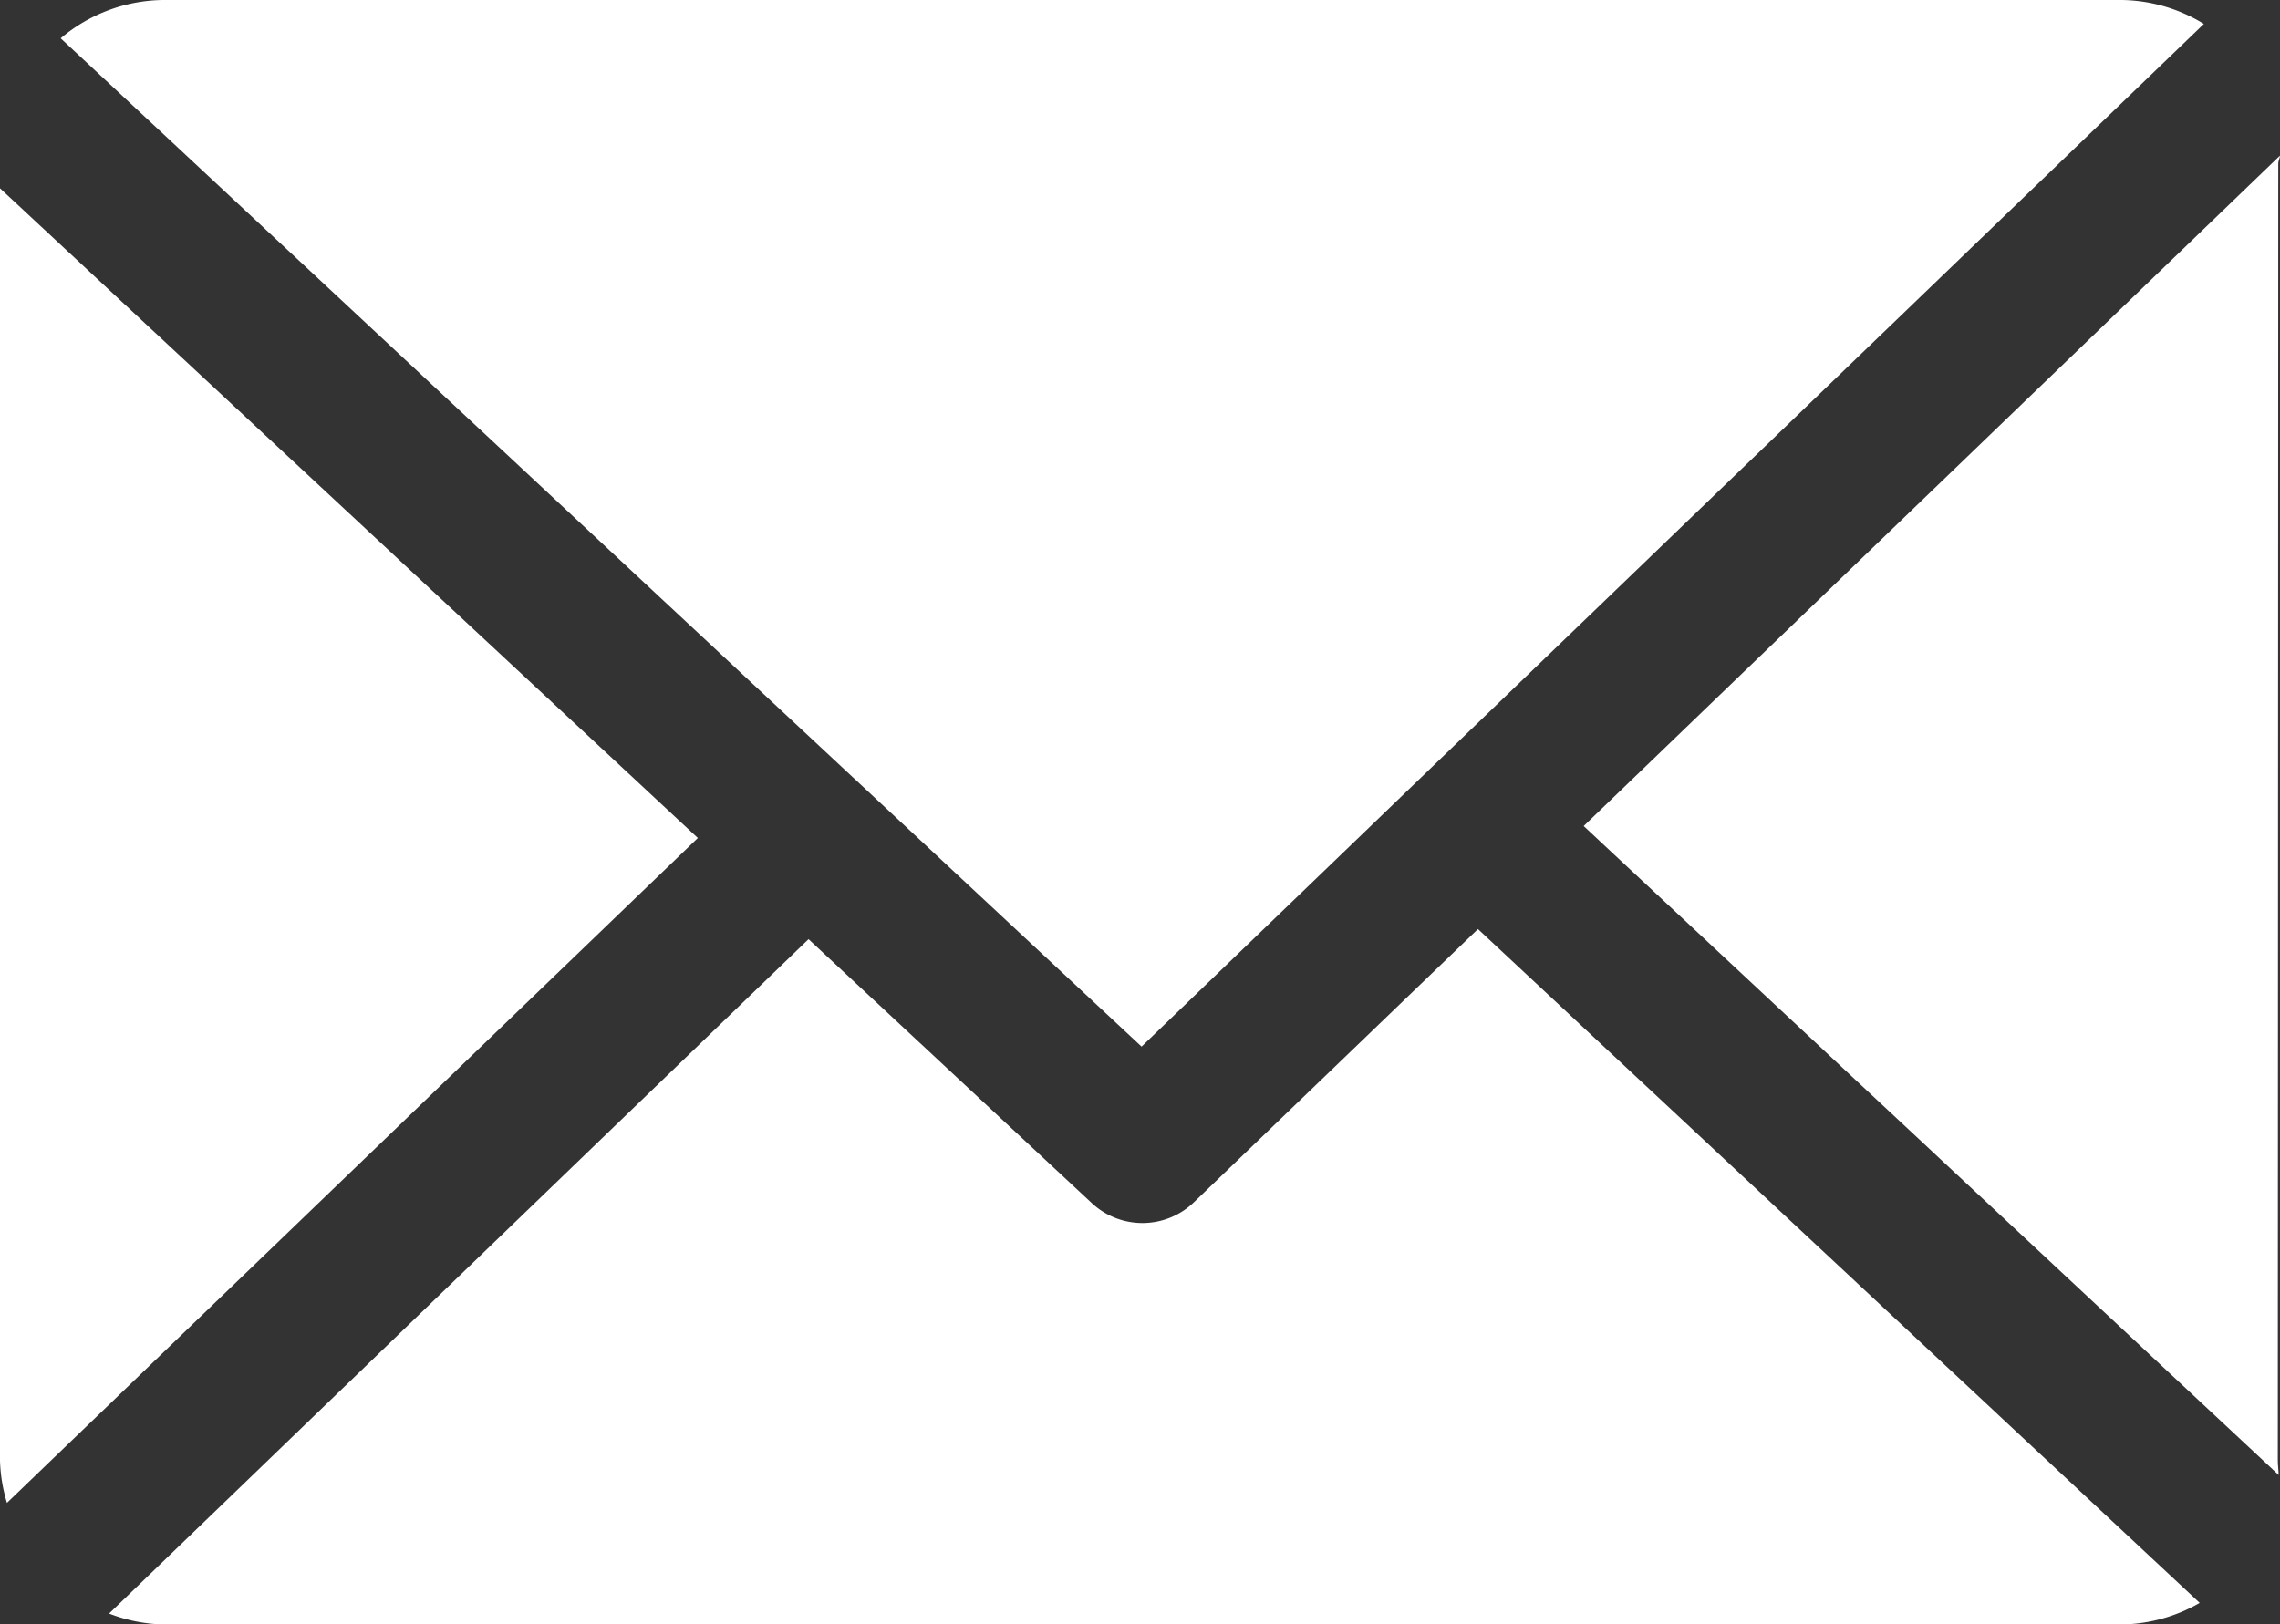 <svg xmlns="http://www.w3.org/2000/svg" width="19.649" height="14" viewBox="0 0 19.649 14">
  <rect x="0" y="0" width="19.649" height="14" fill="#333333" stroke="none"/>
  <g id="email" transform="translate(0 -33.085)">
    <path id="Path_28" data-name="Path 28" d="M165.911,48.872c0-.022.015-.044.014-.066l-6,5.778,5.989,5.593c0-.04-.007-.08-.007-.121Z" transform="translate(-146.277 -14.379)" fill="#fff"/>
    <path id="Path_29" data-name="Path 29" d="M22.807,126.9l-2.448,2.355a.64.64,0,0,1-.88.007l-2.441-2.275L11.01,132.8a1.389,1.389,0,0,0,.469.094H28.353a1.388,1.388,0,0,0,.674-.186Z" transform="translate(-10.07 -85.807)" fill="#fff"/>
    <path id="Path_30" data-name="Path 30" d="M15.445,42.106,24.6,33.291a1.387,1.387,0,0,0-.707-.206H7.015a1.391,1.391,0,0,0-.885.33Z" transform="translate(-5.607)" fill="#fff"/>
    <path id="Path_31" data-name="Path 31" d="M0,52.1V63.068a1.392,1.392,0,0,0,.06.363L6.014,57.7Z" transform="translate(0 -17.392)" fill="#fff"/>
  </g>
</svg>
